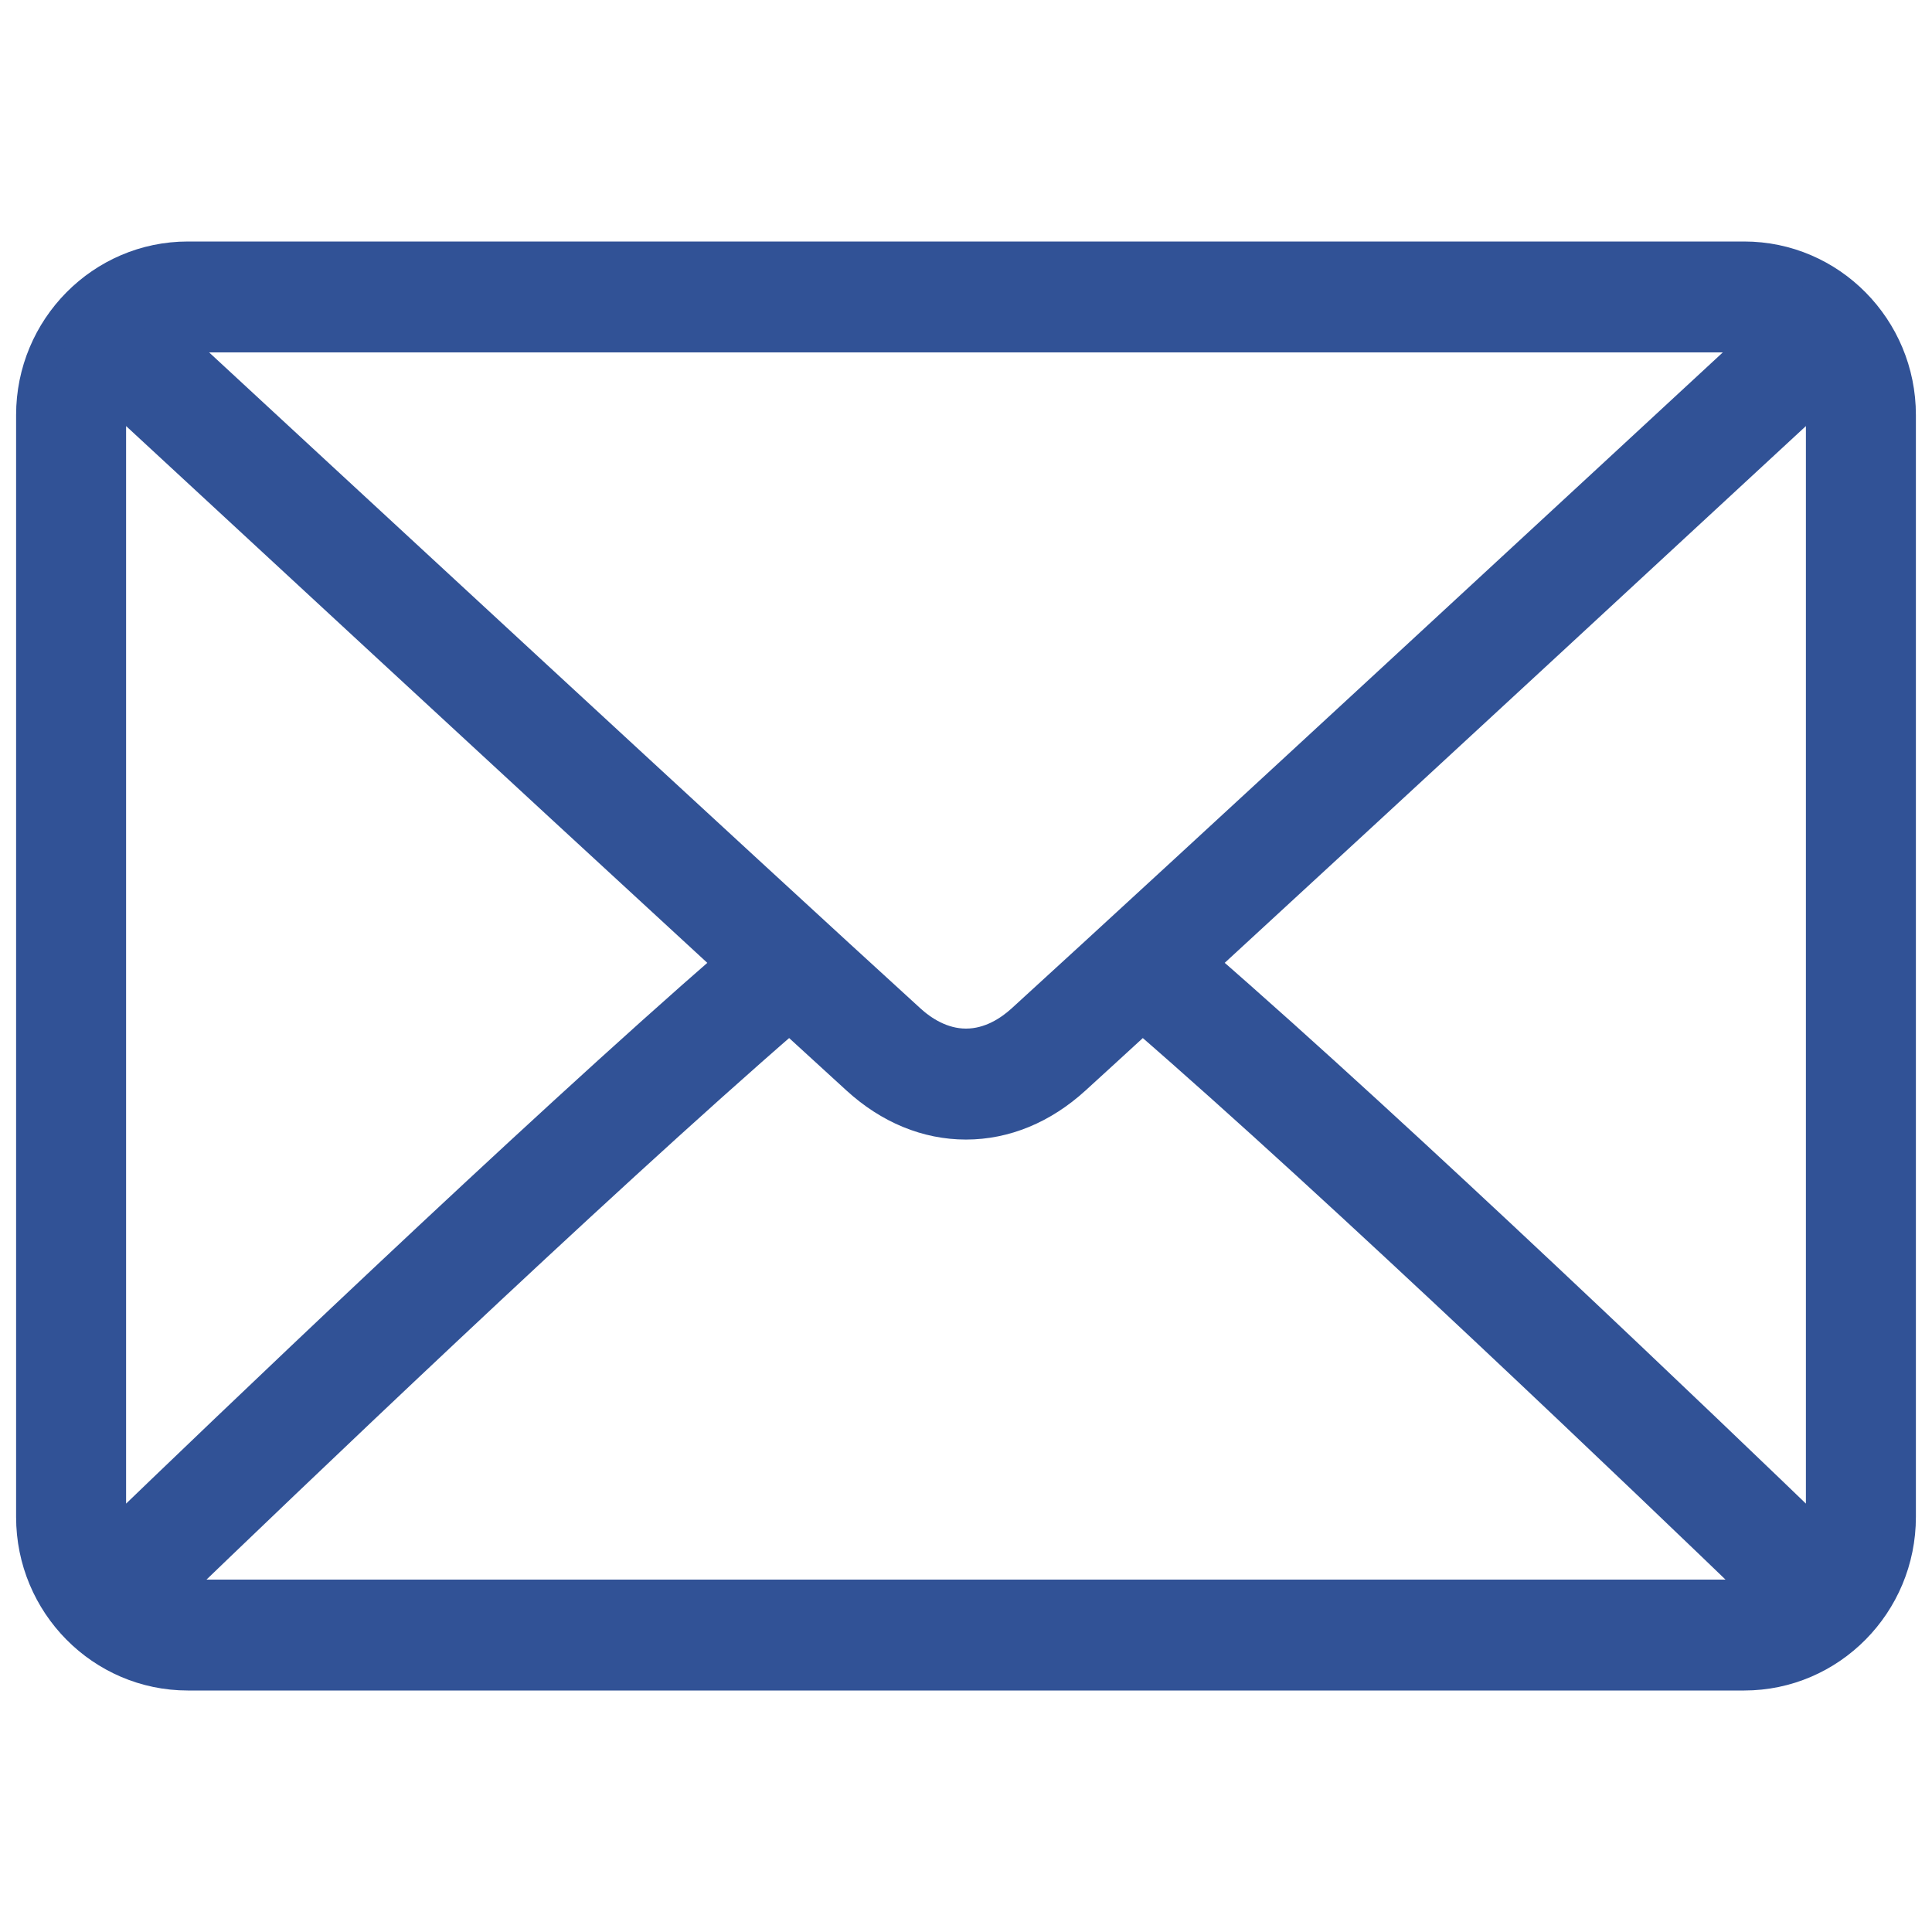 <svg width="30" height="30" viewBox="0 0 30 30" fill="none" xmlns="http://www.w3.org/2000/svg">
<path d="M27.083 4H2.917C1.584 4 0.5 5.096 0.5 6.444V23.556C0.5 24.904 1.584 26 2.917 26H27.083C28.416 26 29.5 24.904 29.5 23.555V6.444C29.5 5.096 28.416 4 27.083 4ZM2.917 5.222H27.083C27.172 5.222 27.251 5.255 27.334 5.274C25.242 7.21 18.305 13.63 15.877 15.843C15.687 16.016 15.381 16.222 15 16.222C14.62 16.222 14.313 16.016 14.123 15.842C11.695 13.63 4.757 7.21 2.665 5.274C2.749 5.255 2.828 5.222 2.917 5.222ZM1.708 23.555V6.444C1.708 6.325 1.744 6.216 1.776 6.107C3.377 7.589 8.218 12.068 11.357 14.956C8.228 17.674 3.386 22.317 1.772 23.874C1.744 23.77 1.708 23.669 1.708 23.555ZM27.083 24.778H2.917C2.82 24.778 2.734 24.744 2.644 24.722C4.312 23.114 9.185 18.444 12.258 15.784C12.659 16.152 13.025 16.487 13.314 16.75C13.812 17.205 14.395 17.445 15 17.445C15.605 17.445 16.188 17.204 16.686 16.75C16.974 16.487 17.341 16.152 17.741 15.784C20.815 18.443 25.687 23.113 27.356 24.722C27.266 24.744 27.18 24.778 27.083 24.778ZM28.292 23.555C28.292 23.669 28.256 23.77 28.228 23.874C26.613 22.316 21.772 17.674 18.643 14.956C21.782 12.069 26.622 7.59 28.224 6.107C28.256 6.216 28.292 6.325 28.292 6.444V23.555Z" fill="#315296" stroke="#315296" stroke-width="0.5"/>
</svg>
